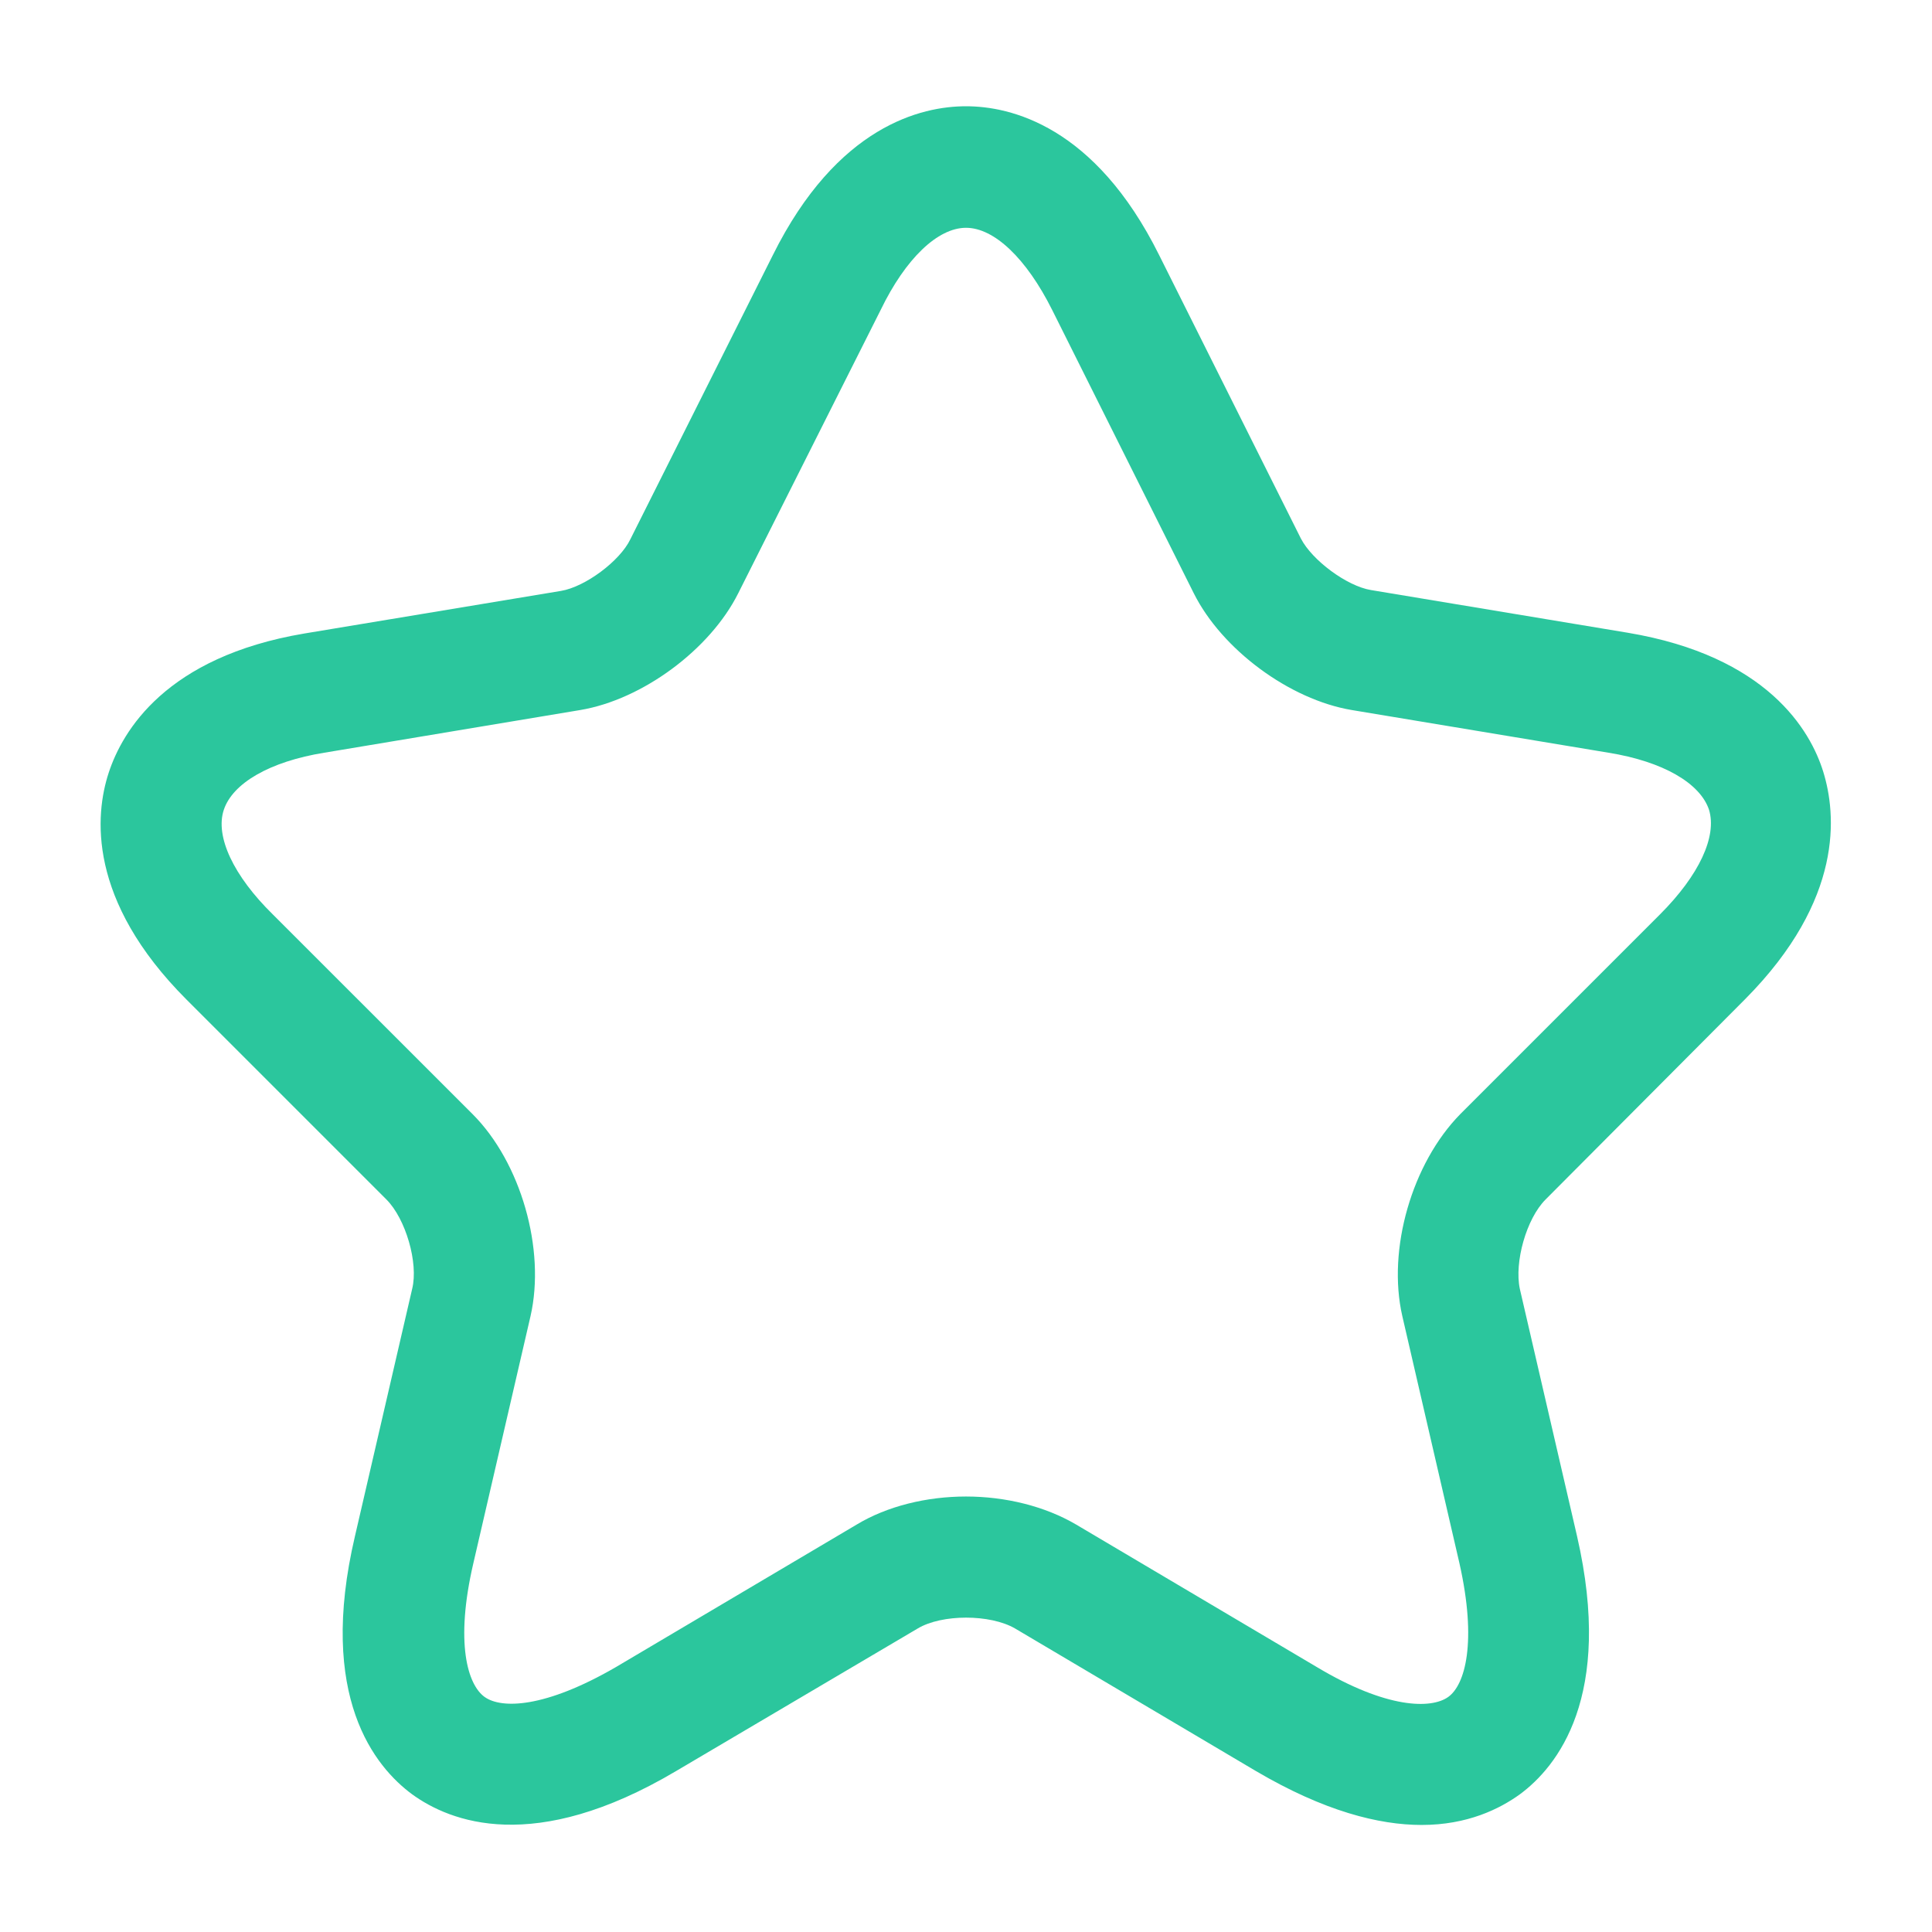 <svg width="32" height="32" viewBox="0 0 32 32" fill="none" xmlns="http://www.w3.org/2000/svg">
<path d="M23.547 30.227C22.84 30.227 21.933 30 20.8 29.333L16.813 26.973C16.4 26.733 15.6 26.733 15.2 26.973L11.2 29.333C8.84 30.733 7.453 30.173 6.827 29.72C6.213 29.267 5.253 28.107 5.88 25.44L6.827 21.347C6.933 20.92 6.72 20.187 6.4 19.867L3.093 16.56C1.44 14.907 1.573 13.493 1.8 12.8C2.027 12.107 2.747 10.88 5.04 10.493L9.293 9.787C9.693 9.72 10.267 9.293 10.44 8.933L12.8 4.227C13.867 2.08 15.267 1.76 16 1.76C16.733 1.76 18.133 2.08 19.2 4.227L21.547 8.92C21.733 9.28 22.307 9.707 22.707 9.773L26.96 10.48C29.267 10.867 29.987 12.093 30.2 12.787C30.413 13.48 30.547 14.893 28.907 16.547L25.6 19.867C25.28 20.187 25.08 20.907 25.173 21.347L26.12 25.44C26.733 28.107 25.787 29.267 25.173 29.72C24.84 29.96 24.307 30.227 23.547 30.227ZM16 24.787C16.653 24.787 17.307 24.947 17.827 25.253L21.813 27.613C22.973 28.307 23.707 28.307 23.987 28.107C24.267 27.907 24.467 27.2 24.173 25.893L23.227 21.8C22.973 20.693 23.387 19.267 24.187 18.453L27.493 15.147C28.147 14.493 28.44 13.853 28.307 13.413C28.16 12.973 27.547 12.613 26.64 12.467L22.387 11.76C21.36 11.587 20.24 10.76 19.773 9.827L17.427 5.133C17 4.28 16.467 3.773 16 3.773C15.533 3.773 15 4.28 14.587 5.133L12.227 9.827C11.76 10.76 10.64 11.587 9.613 11.76L5.373 12.467C4.467 12.613 3.853 12.973 3.707 13.413C3.56 13.853 3.867 14.507 4.52 15.147L7.827 18.453C8.627 19.253 9.04 20.693 8.787 21.8L7.84 25.893C7.533 27.213 7.747 27.907 8.027 28.107C8.307 28.307 9.027 28.293 10.2 27.613L14.187 25.253C14.693 24.947 15.347 24.787 16 24.787Z" fill="#2BC69D"/>
</svg>
